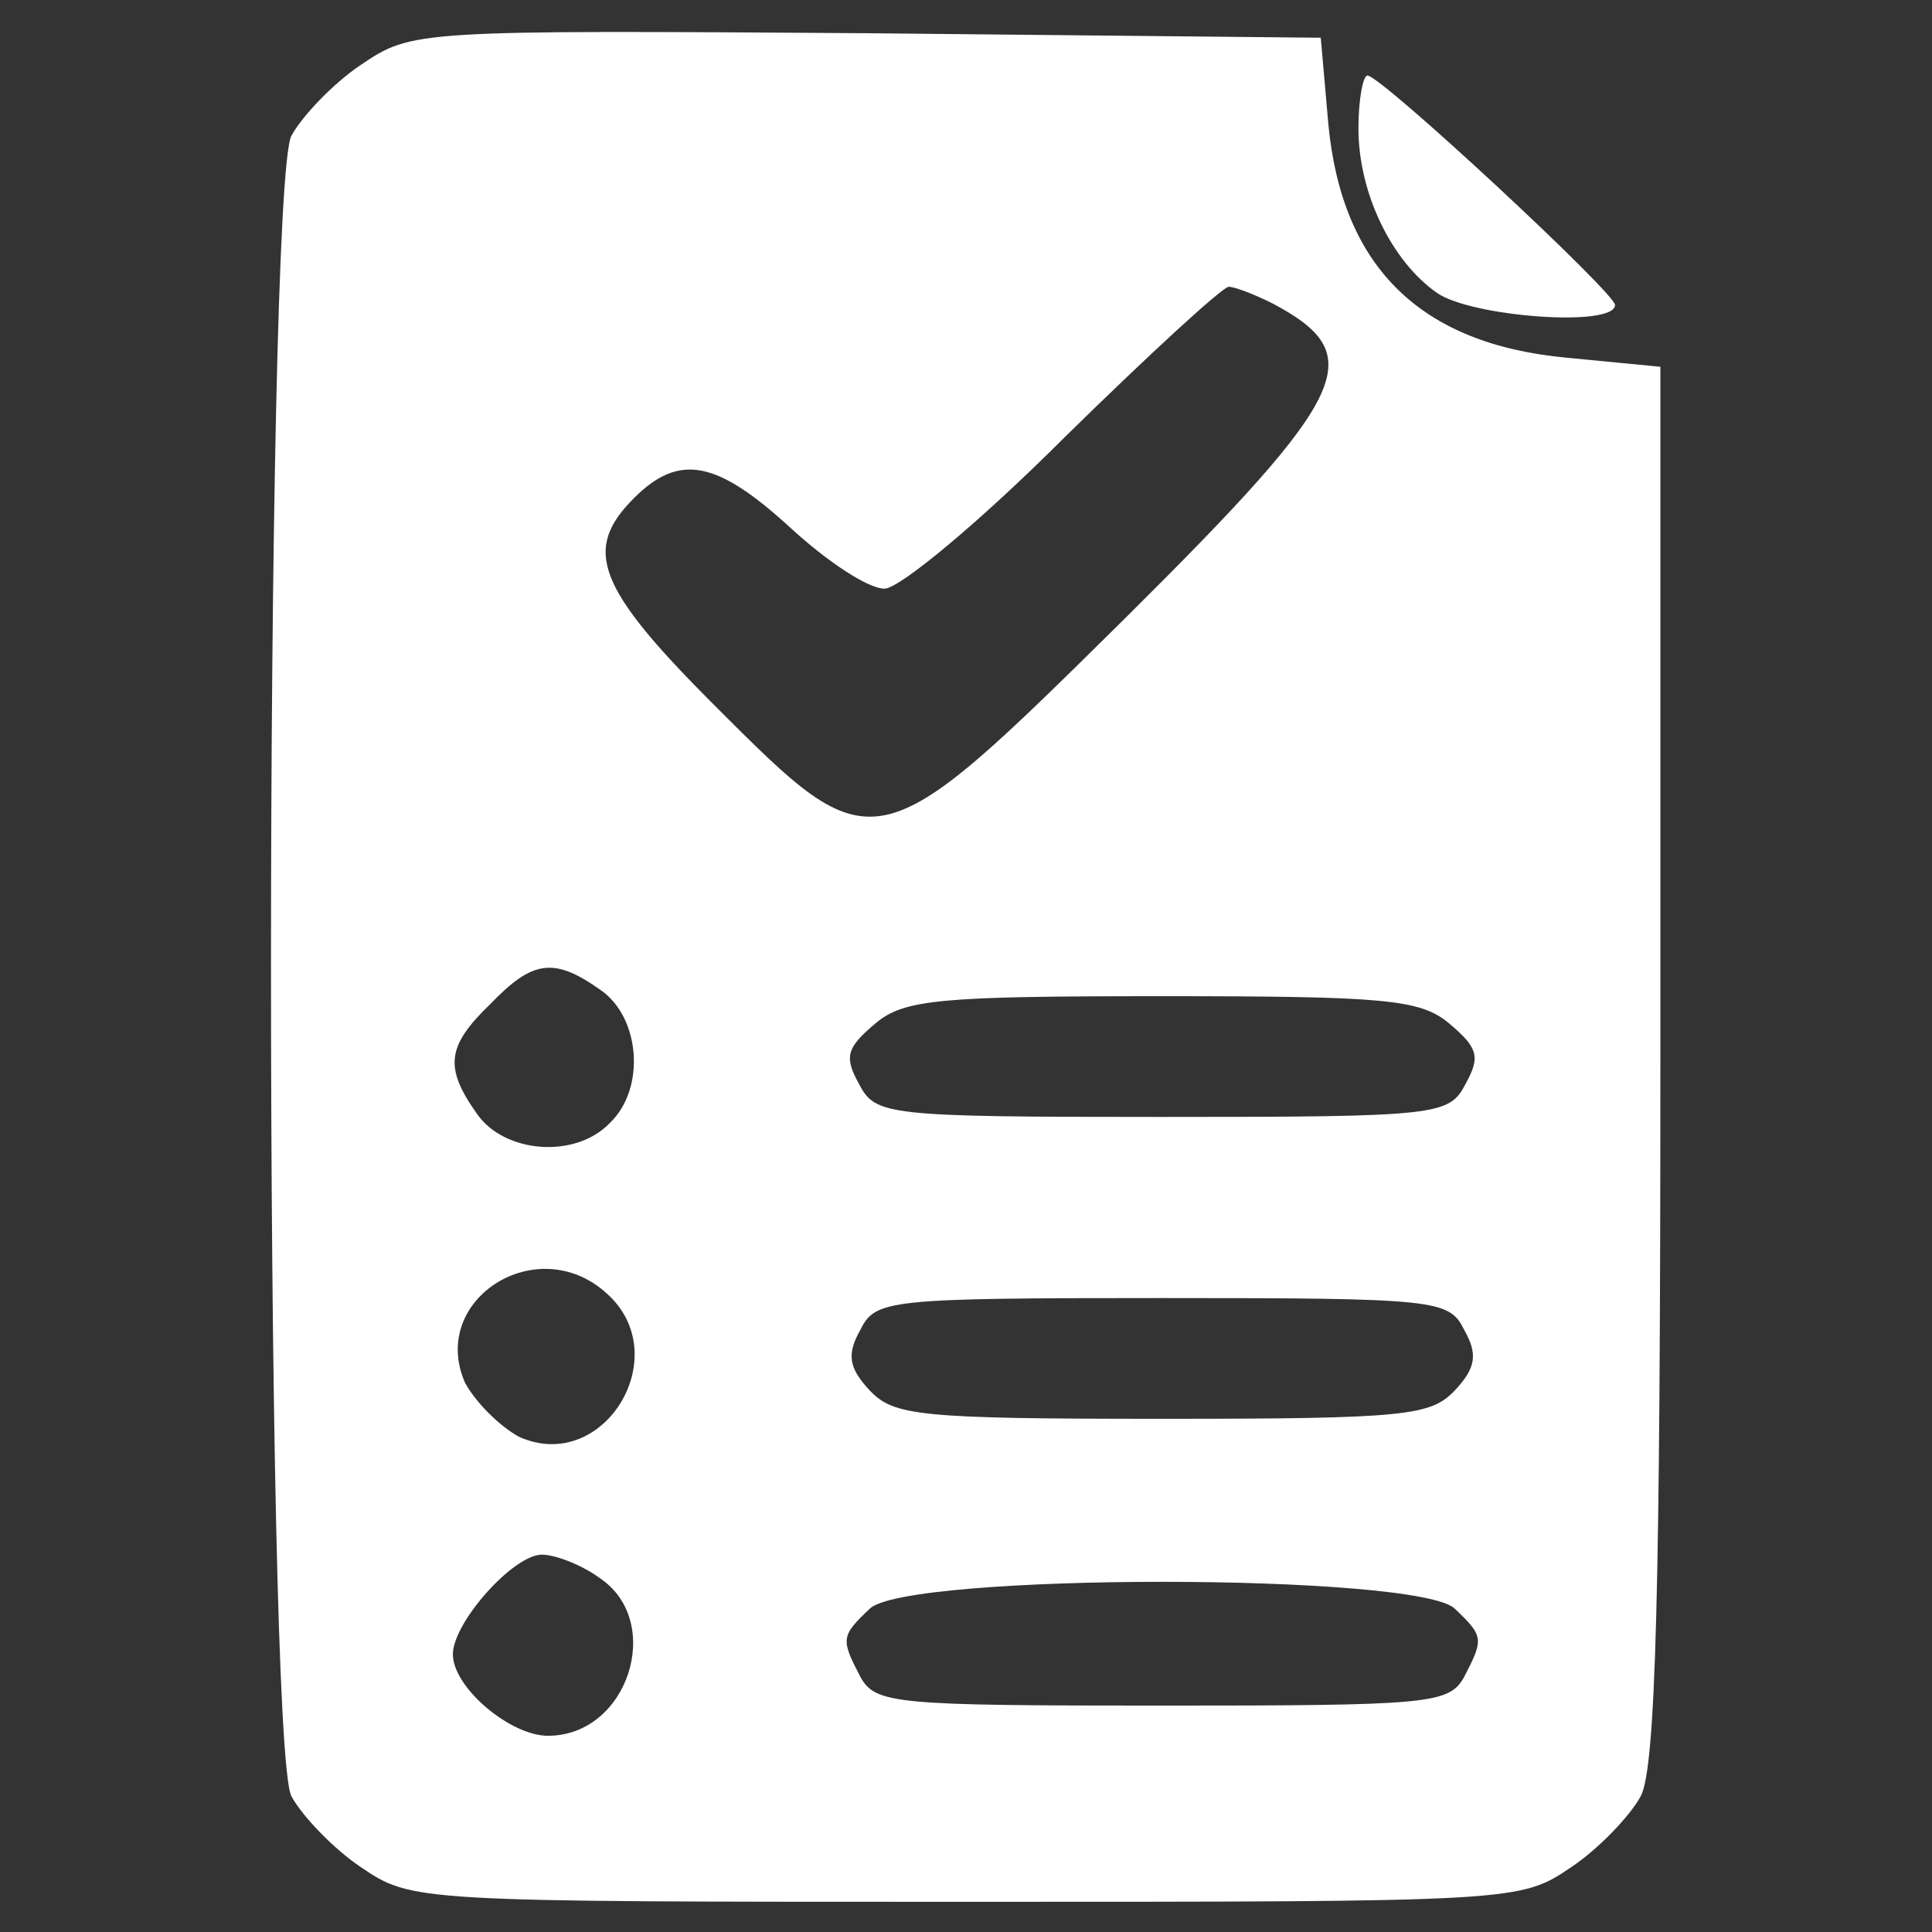 <svg width="32" height="32" viewBox="0 0 32 32" fill="none" xmlns="http://www.w3.org/2000/svg">
<rect x="0" y="0" width="32" height="32" fill="#333333" stroke="none"/>
<path d="M5.976 1.075C5.526 1.375 5.001 1.925 4.826 2.25C4.376 3.15 4.376 28.85 4.826 29.75C5.001 30.075 5.526 30.625 5.976 30.925C6.826 31.5 6.851 31.5 16.001 31.5C25.151 31.5 25.176 31.5 26.026 30.925C26.476 30.625 27.001 30.075 27.176 29.75C27.426 29.275 27.501 26.325 27.501 17.6V6.075L25.951 5.925C23.526 5.7 22.226 4.425 22.001 2.05L21.876 0.625L14.351 0.55C6.876 0.5 6.826 0.5 5.976 1.075ZM21.076 5.025C22.676 5.875 22.401 6.5 18.676 10.2C14.476 14.35 14.501 14.35 11.826 11.675C9.876 9.725 9.651 9.1 10.501 8.25C11.251 7.5 11.876 7.625 13.101 8.75C13.701 9.3 14.376 9.75 14.651 9.75C14.901 9.75 16.251 8.625 17.626 7.25C19.026 5.875 20.251 4.75 20.351 4.75C20.451 4.75 20.776 4.875 21.076 5.025ZM9.951 16.4C10.601 16.85 10.701 18.025 10.101 18.6C9.526 19.2 8.351 19.1 7.901 18.45C7.351 17.675 7.401 17.325 8.126 16.625C8.826 15.9 9.176 15.85 9.951 16.4ZM24.001 16.95C24.476 17.35 24.526 17.5 24.276 17.95C24.001 18.475 23.851 18.5 19.251 18.5C14.651 18.5 14.501 18.475 14.226 17.95C13.976 17.5 14.026 17.35 14.501 16.95C14.976 16.55 15.576 16.5 19.251 16.5C22.926 16.5 23.526 16.55 24.001 16.95ZM10.051 21.425C11.201 22.45 10.001 24.425 8.601 23.8C8.276 23.625 7.876 23.225 7.701 22.9C7.101 21.525 8.901 20.375 10.051 21.425ZM24.251 22.025C24.476 22.425 24.451 22.65 24.101 23.025C23.701 23.45 23.301 23.5 19.251 23.5C15.201 23.5 14.801 23.45 14.401 23.025C14.051 22.65 14.026 22.425 14.251 22.025C14.501 21.525 14.701 21.5 19.251 21.5C23.801 21.5 24.001 21.525 24.251 22.025ZM9.951 26.15C11.001 26.875 10.401 28.75 9.076 28.75C8.451 28.75 7.501 27.95 7.501 27.4C7.501 26.875 8.501 25.75 8.976 25.75C9.201 25.75 9.651 25.925 9.951 26.15ZM24.101 26.65C24.576 27.1 24.576 27.15 24.251 27.775C24.001 28.225 23.676 28.25 19.251 28.25C14.826 28.25 14.501 28.225 14.251 27.775C13.926 27.15 13.926 27.1 14.401 26.65C14.976 26.05 23.526 26.05 24.101 26.65Z" fill="white"/>
<path d="M22.5 2.126C22.5 3.201 23.05 4.326 23.8 4.851C24.375 5.251 26.75 5.426 26.75 5.051C26.75 4.851 22.875 1.251 22.65 1.251C22.575 1.251 22.5 1.651 22.5 2.126Z" fill="white"/>
</svg>
